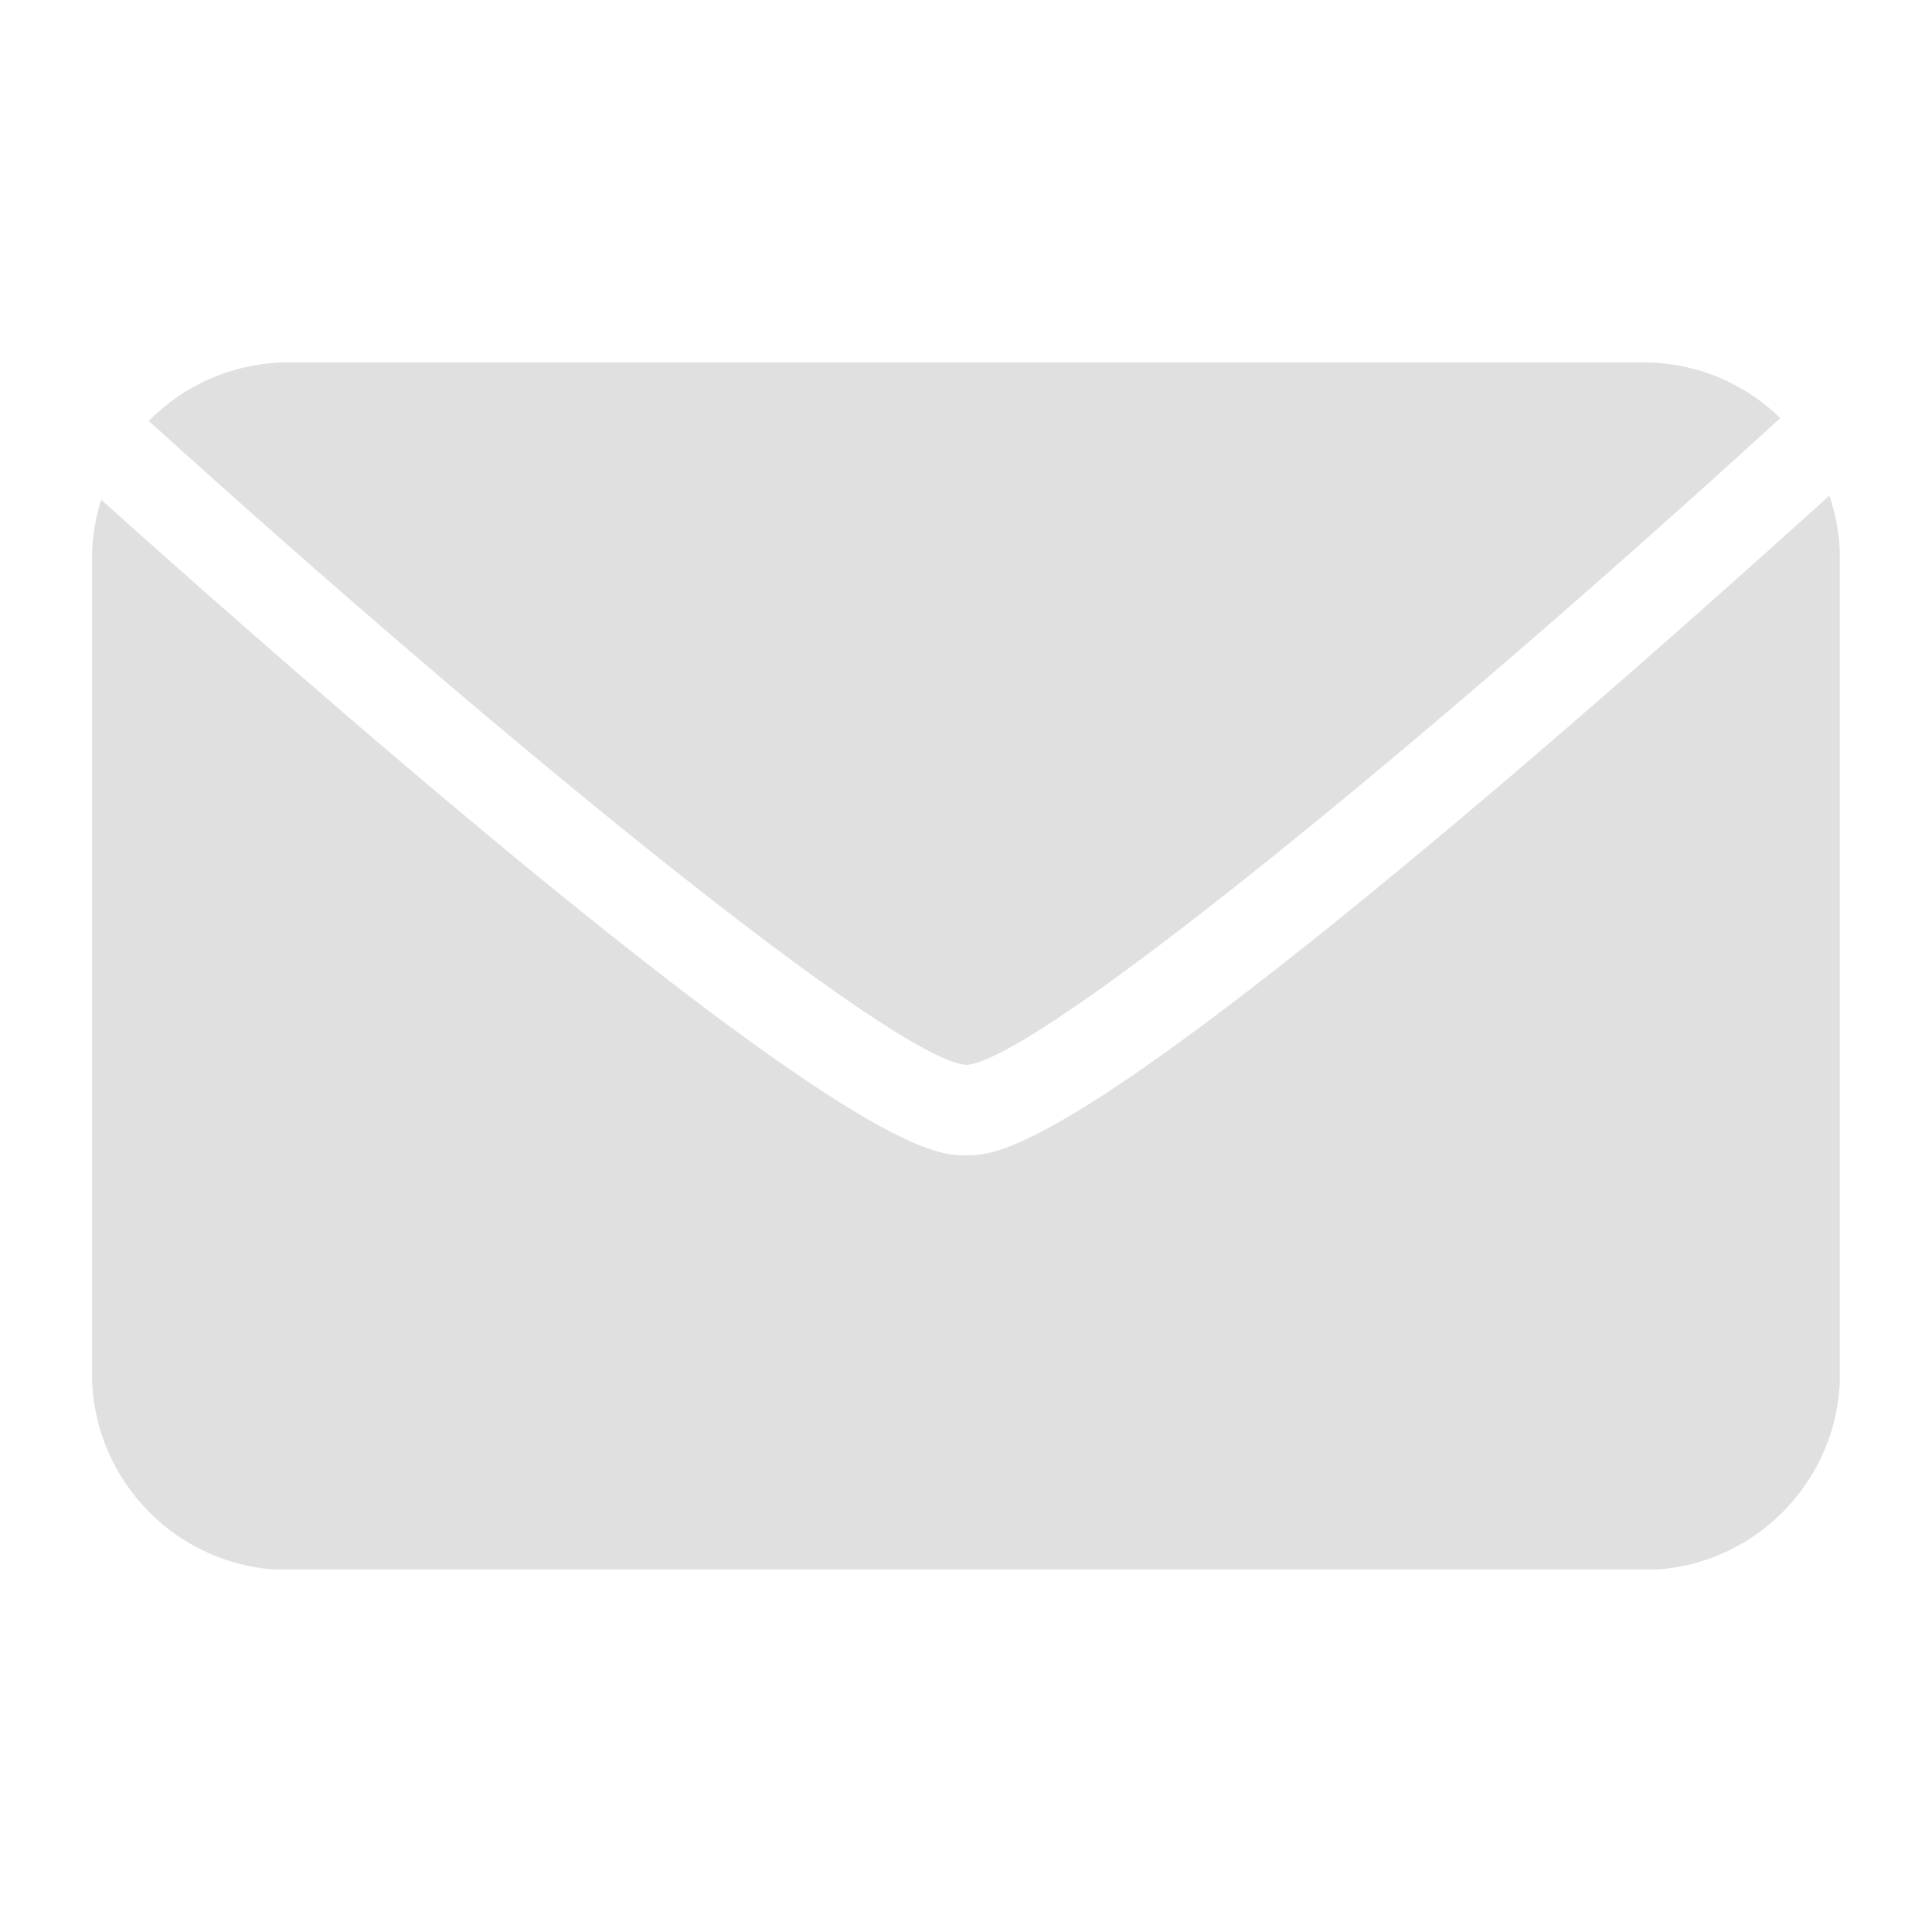 <svg xmlns="http://www.w3.org/2000/svg" xmlns:xlink="http://www.w3.org/1999/xlink" width="1080" viewBox="0 0 810 810" height="1080" preserveAspectRatio="xMidYMid meet"><defs><clipPath id="2ec0738d10"><path d="M 62 151.73 L 747 151.73 L 747 447 L 62 447 Z M 62 151.73 " clip-rule="nonzero"></path></clipPath><clipPath id="fb93f3a69a"><path d="M 38.605 207 L 771.355 207 L 771.355 657.98 L 38.605 657.98 Z M 38.605 207 " clip-rule="nonzero"></path></clipPath></defs><g clip-path="url(#2ec0738d10)"><path fill="#e0e0e0" d="M 405.156 446.473 C 435.684 444.234 600.316 308.746 746.414 175.273 C 731.574 160.852 711.363 151.938 689.035 151.938 L 121.023 151.938 C 98.07 151.938 77.324 161.332 62.375 176.473 C 208.883 309.25 374.348 444.312 405.156 446.473 " fill-opacity="1" fill-rule="nonzero"></path></g><g clip-path="url(#fb93f3a69a)"><path fill="#e0e0e0" d="M 620.621 336.25 C 445.605 484.391 417.16 484.391 405.02 484.391 C 392.891 484.391 364.492 484.391 189.422 337.465 C 128.215 286.098 69.98 234.262 42.418 209.488 C 39.926 217.348 38.566 225.715 38.566 234.398 L 38.566 575.84 C 38.566 621.344 75.457 658.234 120.961 658.234 L 688.969 658.234 C 734.508 658.234 771.43 621.324 771.43 575.777 L 771.43 234.332 C 771.43 225.023 769.812 216.117 766.965 207.77 C 739.176 232.961 681.355 284.84 620.621 336.25 " fill-opacity="1" fill-rule="nonzero"></path></g></svg>